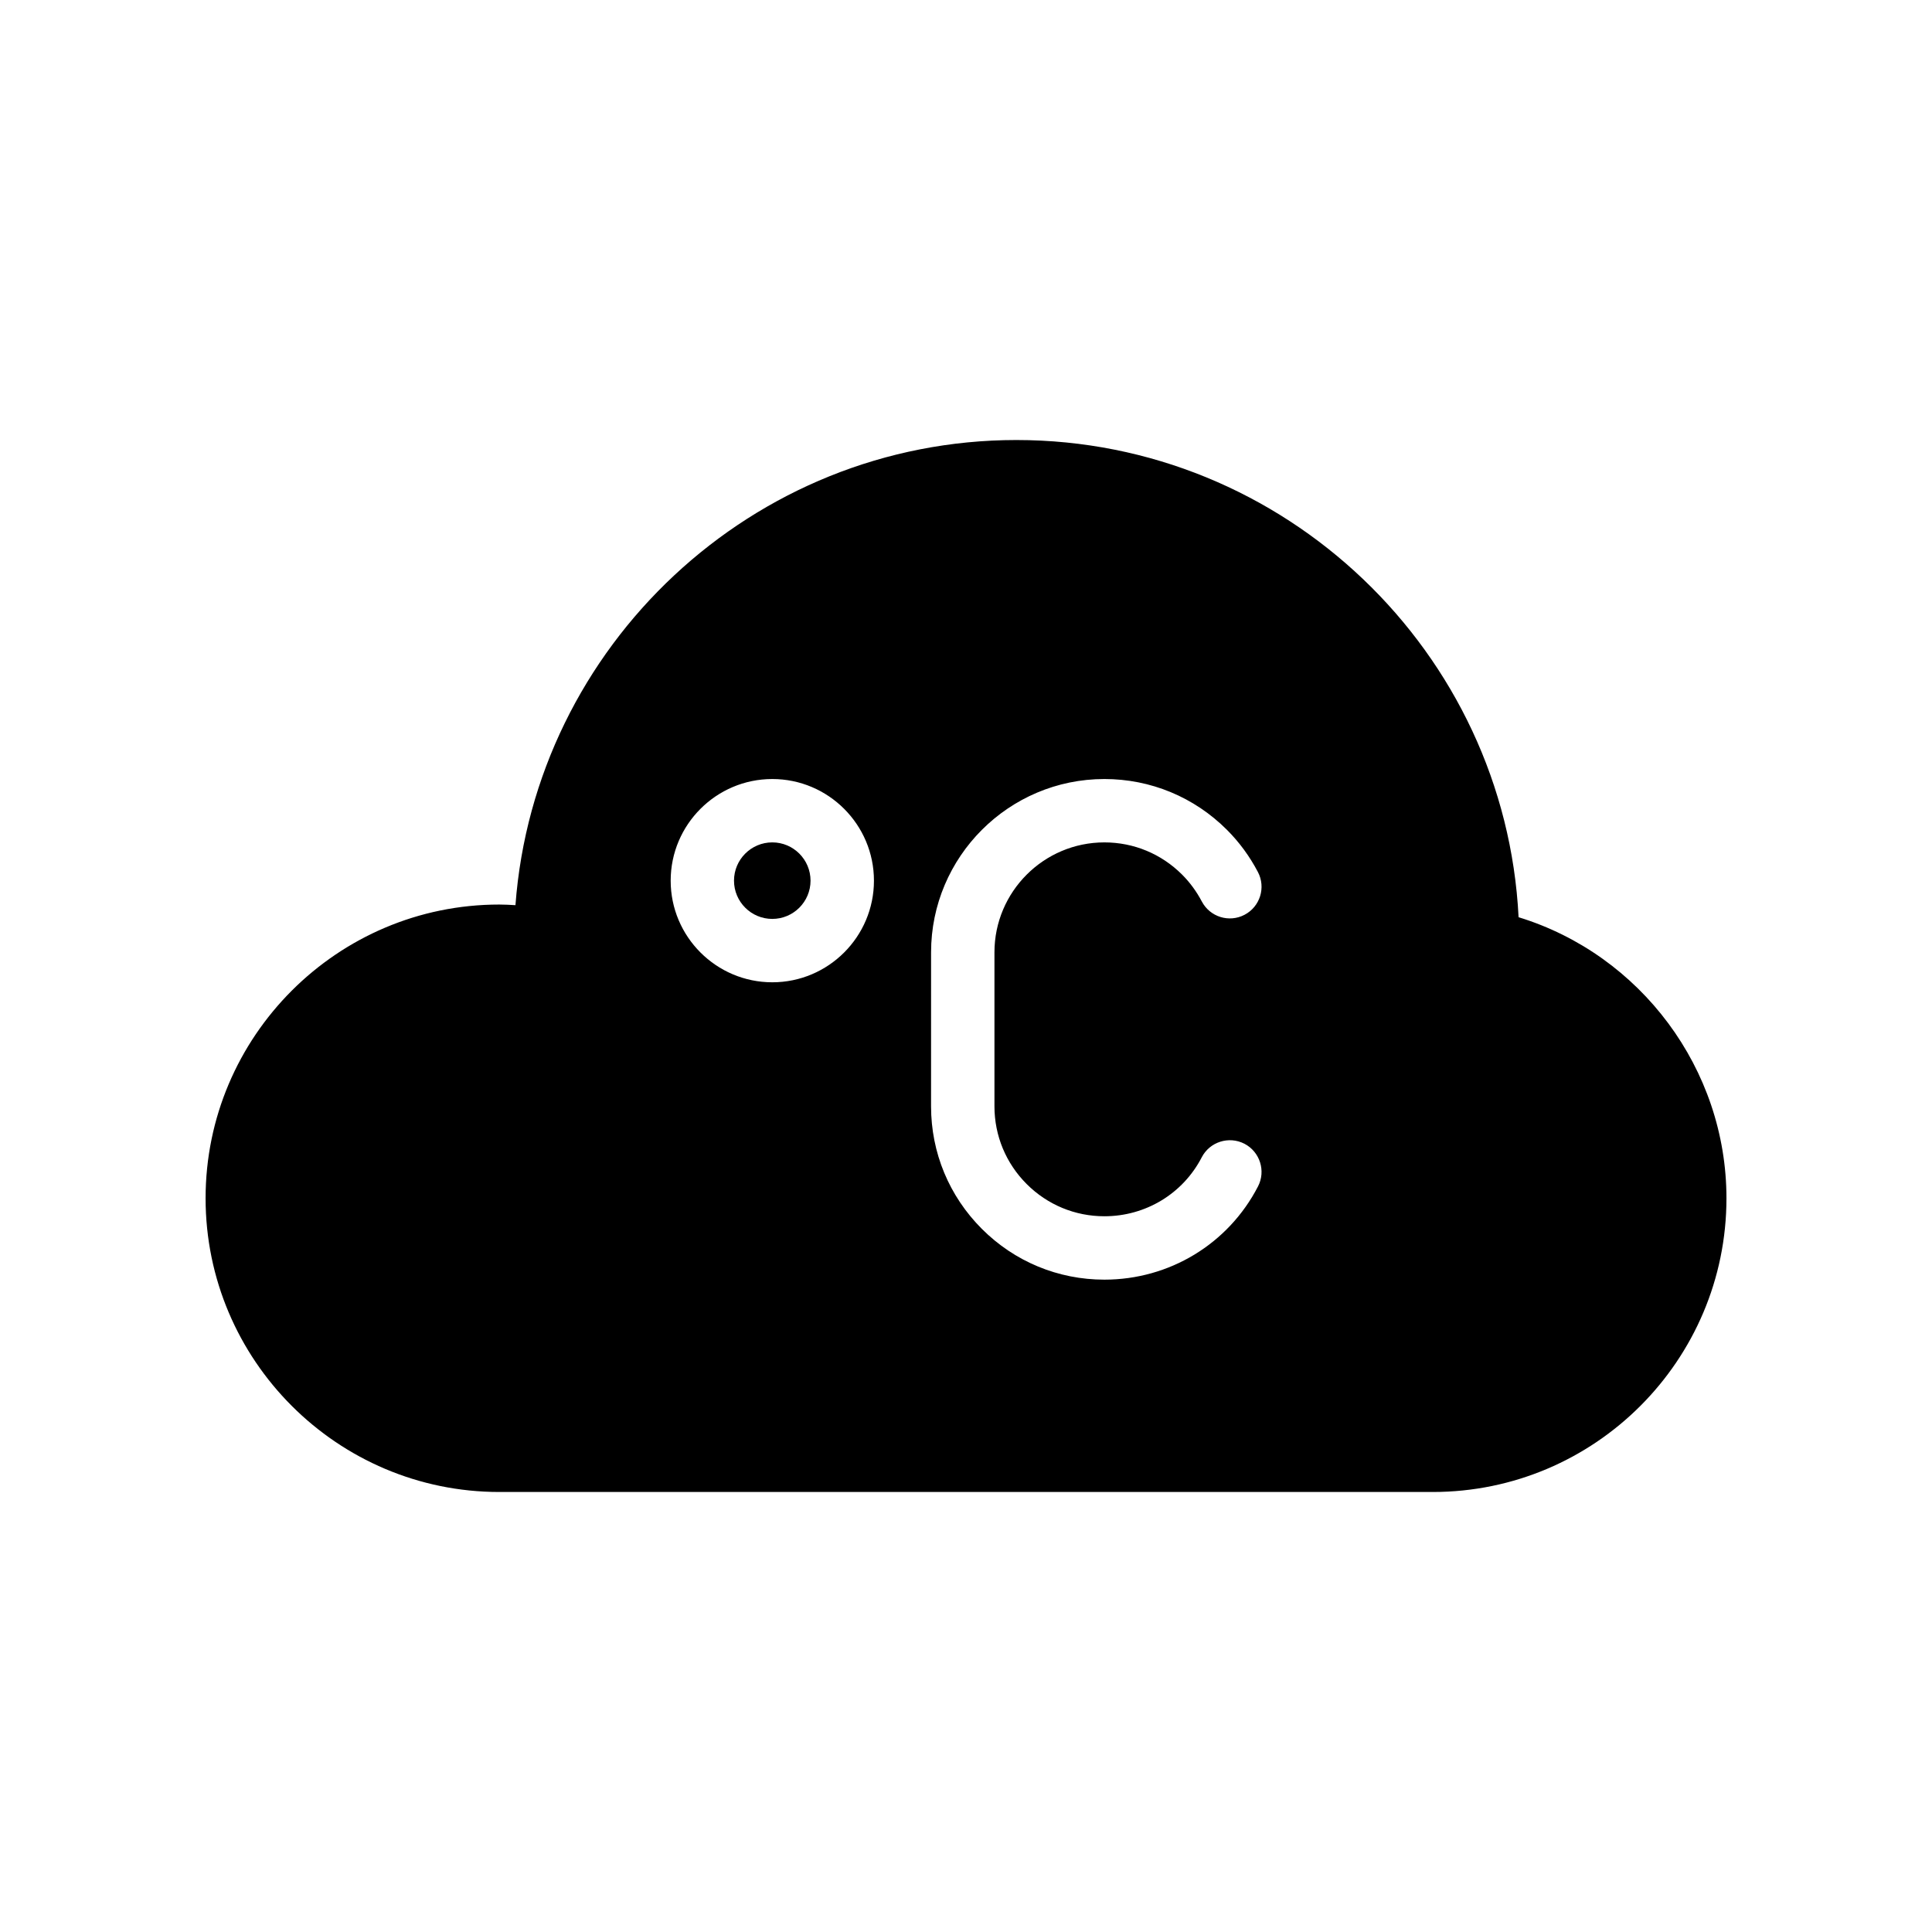 <?xml version="1.0" encoding="UTF-8"?>
<!-- Uploaded to: SVG Repo, www.svgrepo.com, Generator: SVG Repo Mixer Tools -->
<svg fill="#000000" width="800px" height="800px" version="1.1" viewBox="144 144 512 512" xmlns="http://www.w3.org/2000/svg">
 <g>
  <path d="m348.66 367.24c-5.594 0-10.141 4.551-10.141 10.145s4.547 10.137 10.141 10.137 10.141-4.543 10.141-10.137-4.547-10.145-10.141-10.145z"/>
  <path d="m546.44 387.07c-3.527-70.281-61.969-126.46-133.09-126.46-69.863 0-127.63 54.496-132.75 123.27-1.43-0.086-2.856-0.168-4.281-0.168-42.906 0-77.836 34.934-77.836 77.84s34.93 77.84 77.84 77.84h247.37c42.988 0 77.836-34.934 77.836-77.84 0-34.258-22.758-64.57-55.086-74.48zm-197.77 17.246c-14.852 0-26.934-12.078-26.934-26.93 0-14.852 12.082-26.938 26.934-26.938 14.852 0 26.934 12.086 26.934 26.938 0 14.852-12.082 26.93-26.934 26.93zm128.71 54.105c-7.875 15.234-23.477 24.699-40.711 24.699-12.258 0-23.793-4.781-32.469-13.457-8.68-8.684-13.461-20.215-13.461-32.473l0.004-40.812c0-25.32 20.602-45.93 45.93-45.93 12.258 0 23.789 4.781 32.473 13.457 3.273 3.273 6.031 7.035 8.211 11.184 2.156 4.102 0.578 9.176-3.527 11.332-4.106 2.164-9.18 0.582-11.34-3.527-1.395-2.648-3.152-5.043-5.223-7.117-5.508-5.504-12.82-8.535-20.594-8.535-16.062 0-29.133 13.07-29.133 29.133v40.812c0 7.773 3.035 15.09 8.543 20.598 5.504 5.504 12.816 8.535 20.59 8.535 10.93 0 20.812-5.984 25.793-15.613 2.129-4.117 7.191-5.715 11.316-3.609 4.113 2.141 5.731 7.207 3.598 11.324z"/>
 </g>
</svg>